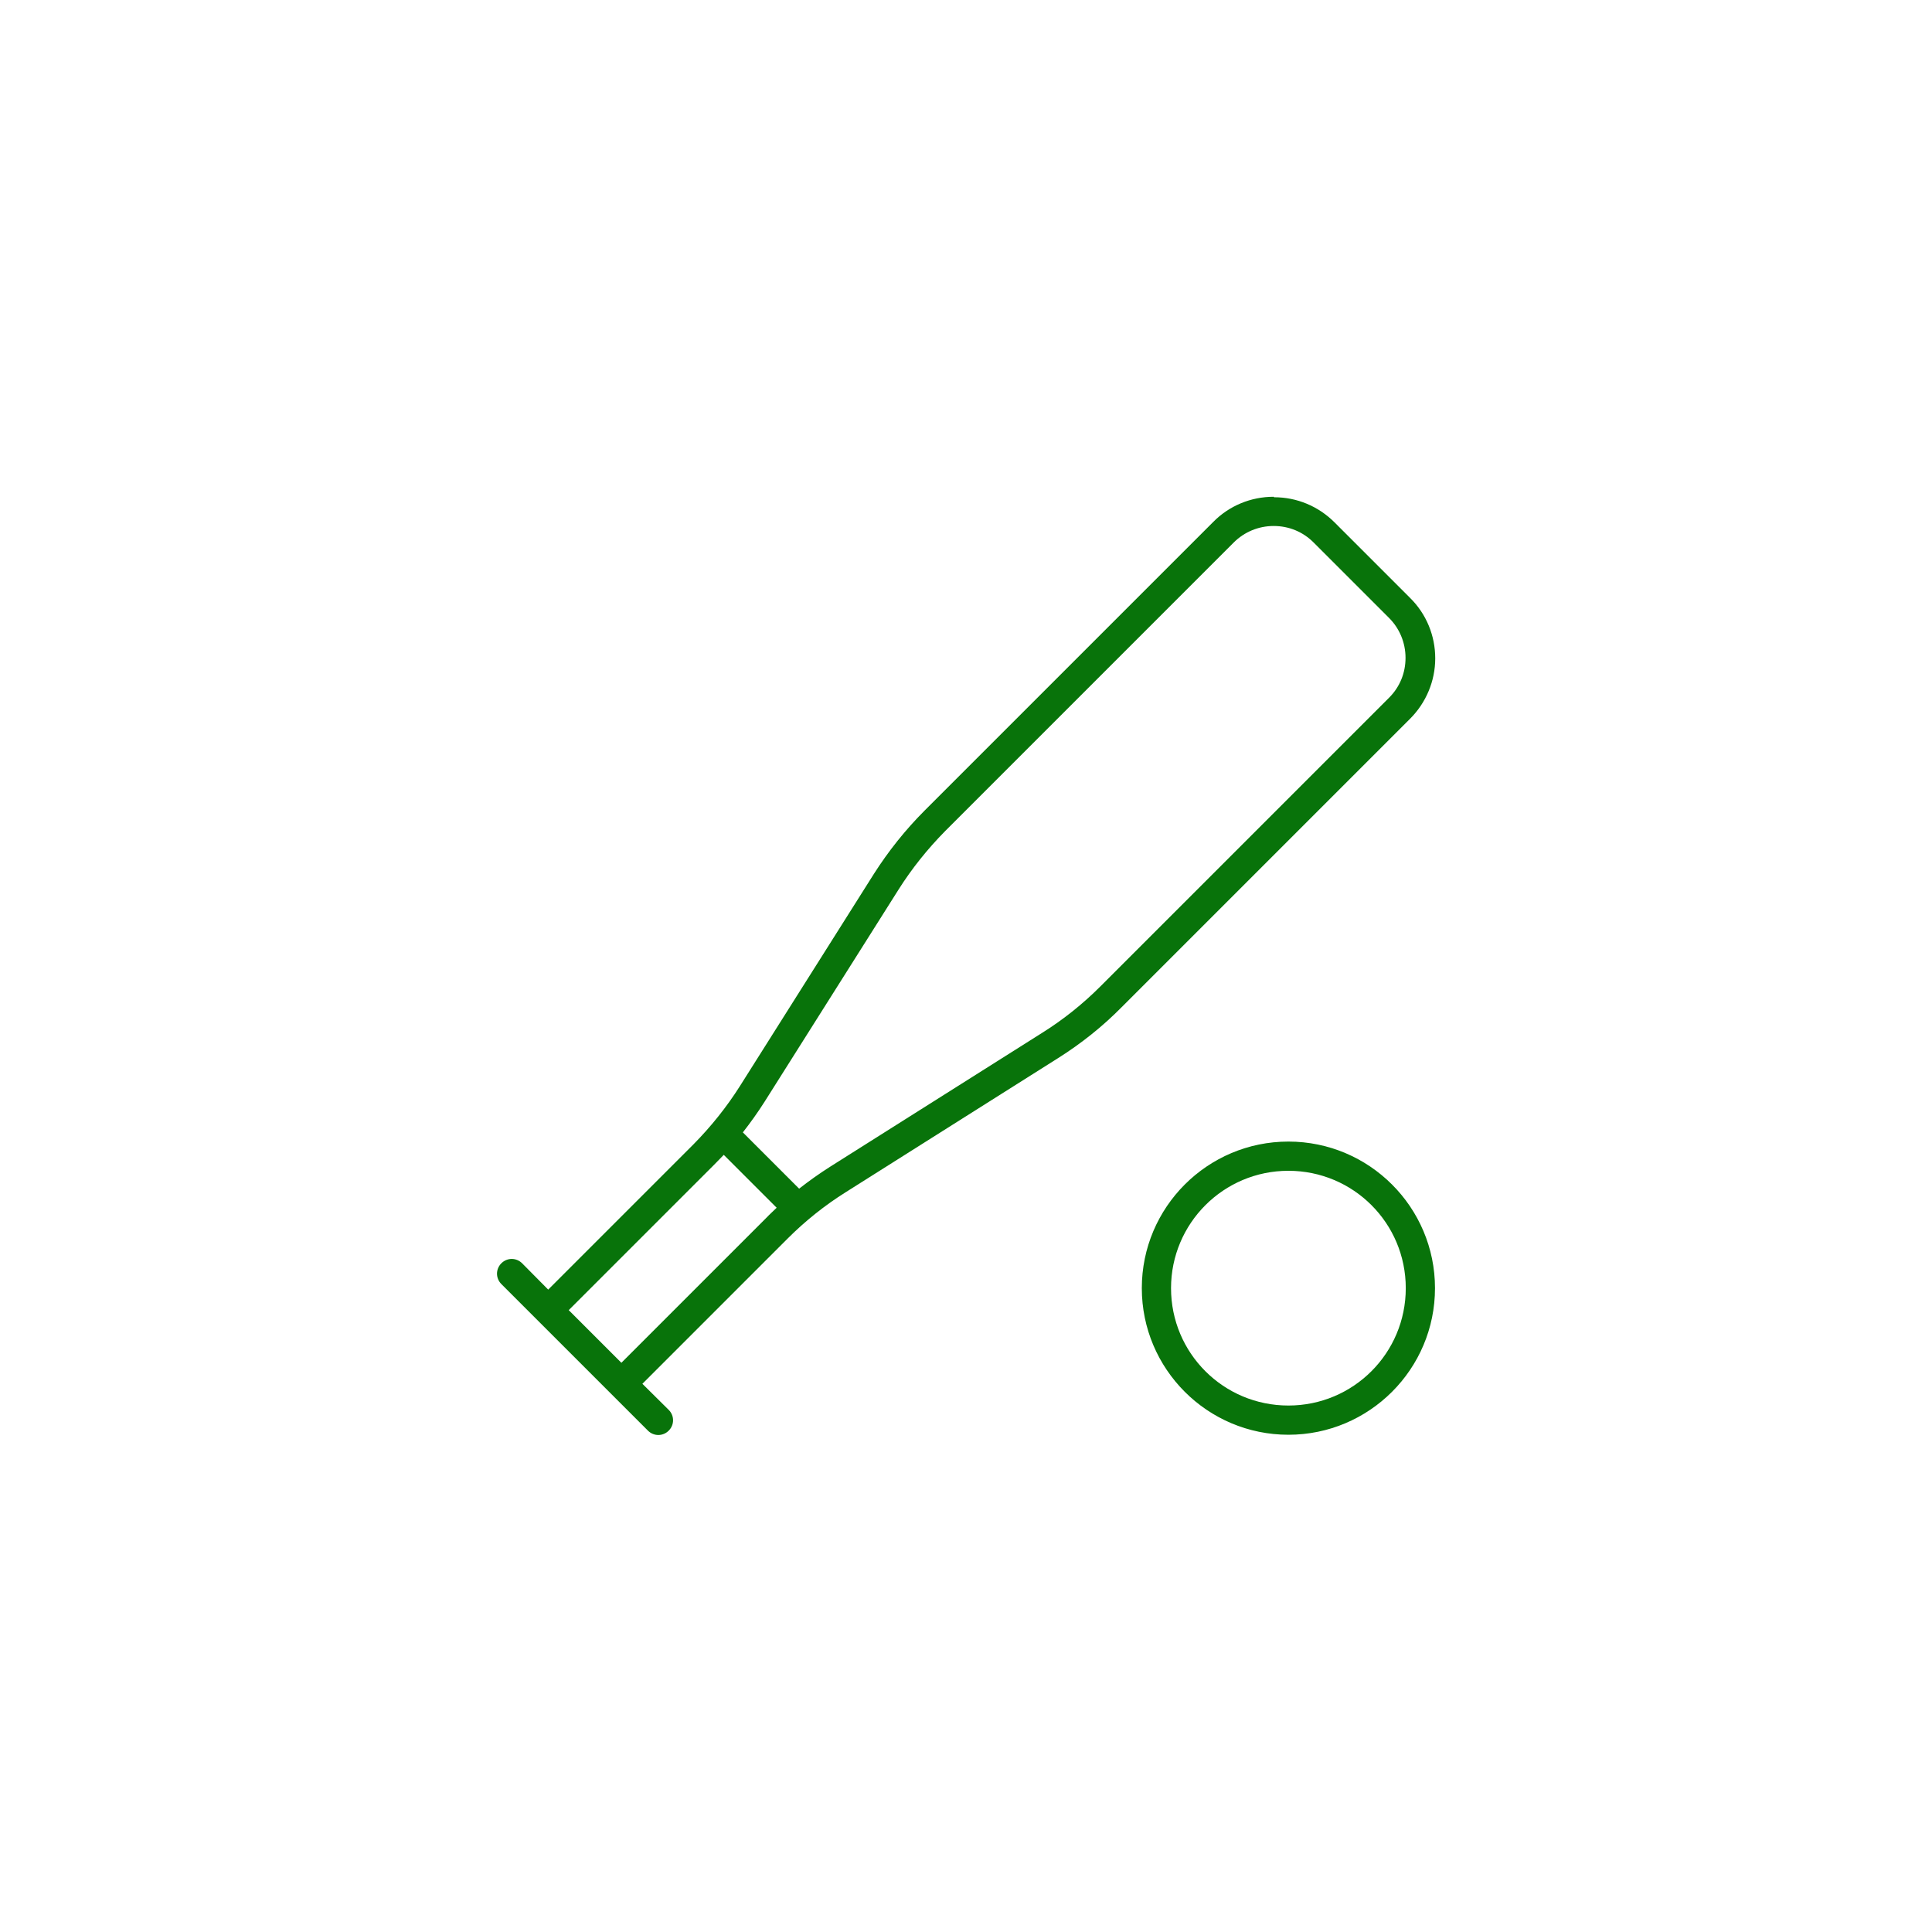 <?xml version="1.0" encoding="UTF-8"?>
<svg xmlns="http://www.w3.org/2000/svg" version="1.1" viewBox="0 0 80 80">
  <defs>
    <style>
      .cls-1 {
        fill: #08730a;
      }
    </style>
  </defs>
  <!-- Generator: Adobe Illustrator 28.6.0, SVG Export Plug-In . SVG Version: 1.2.0 Build 709)  -->
  <g>
    <g id="Layer_1">
      <path class="cls-1" d="M52.74,20.57c-.94,0-1.84.37-2.5,1.04l-11.95,11.95c-.8.8-1.5,1.68-2.1,2.62l-5.55,8.79c-.55.87-1.2,1.68-1.93,2.42l-6.01,6.01-1.08-1.09c-.24-.24-.62-.24-.86,0s-.24.62,0,.86l6.07,6.07c.24.24.62.24.86,0s.24-.62,0-.86l-1.09-1.08,6.01-6.01c.73-.73,1.54-1.38,2.42-1.93l8.79-5.55c.95-.6,1.83-1.3,2.62-2.1l11.95-11.95c.66-.66,1.04-1.56,1.04-2.5s-.37-1.84-1.04-2.5l-3.13-3.13c-.67-.67-1.56-1.04-2.5-1.04ZM25.73,56.43l-2.18-2.18,6.01-6.01c.14-.14.27-.28.41-.42l2.19,2.19c-.14.14-.29.27-.42.41l-6.01,6.01ZM33.09,49.22l-2.33-2.33c.32-.41.62-.83.9-1.27l5.55-8.79c.55-.87,1.2-1.68,1.93-2.42l11.95-11.95c.43-.43,1.02-.68,1.65-.68s1.21.24,1.65.68l3.13,3.13c.43.43.68,1.02.68,1.65s-.24,1.21-.68,1.65l-11.95,11.95c-.73.73-1.54,1.38-2.42,1.93l-8.79,5.55c-.44.28-.86.58-1.27.9h0ZM48.49,53.34c0-2.68,2.17-4.86,4.86-4.86s4.86,2.17,4.86,4.86-2.17,4.86-4.86,4.86-4.86-2.17-4.86-4.86ZM59.42,53.34c0-3.35-2.72-6.07-6.07-6.07s-6.07,2.72-6.07,6.07,2.72,6.07,6.07,6.07,6.07-2.72,6.07-6.07Z"/>
    </g>
  </g>
</svg>